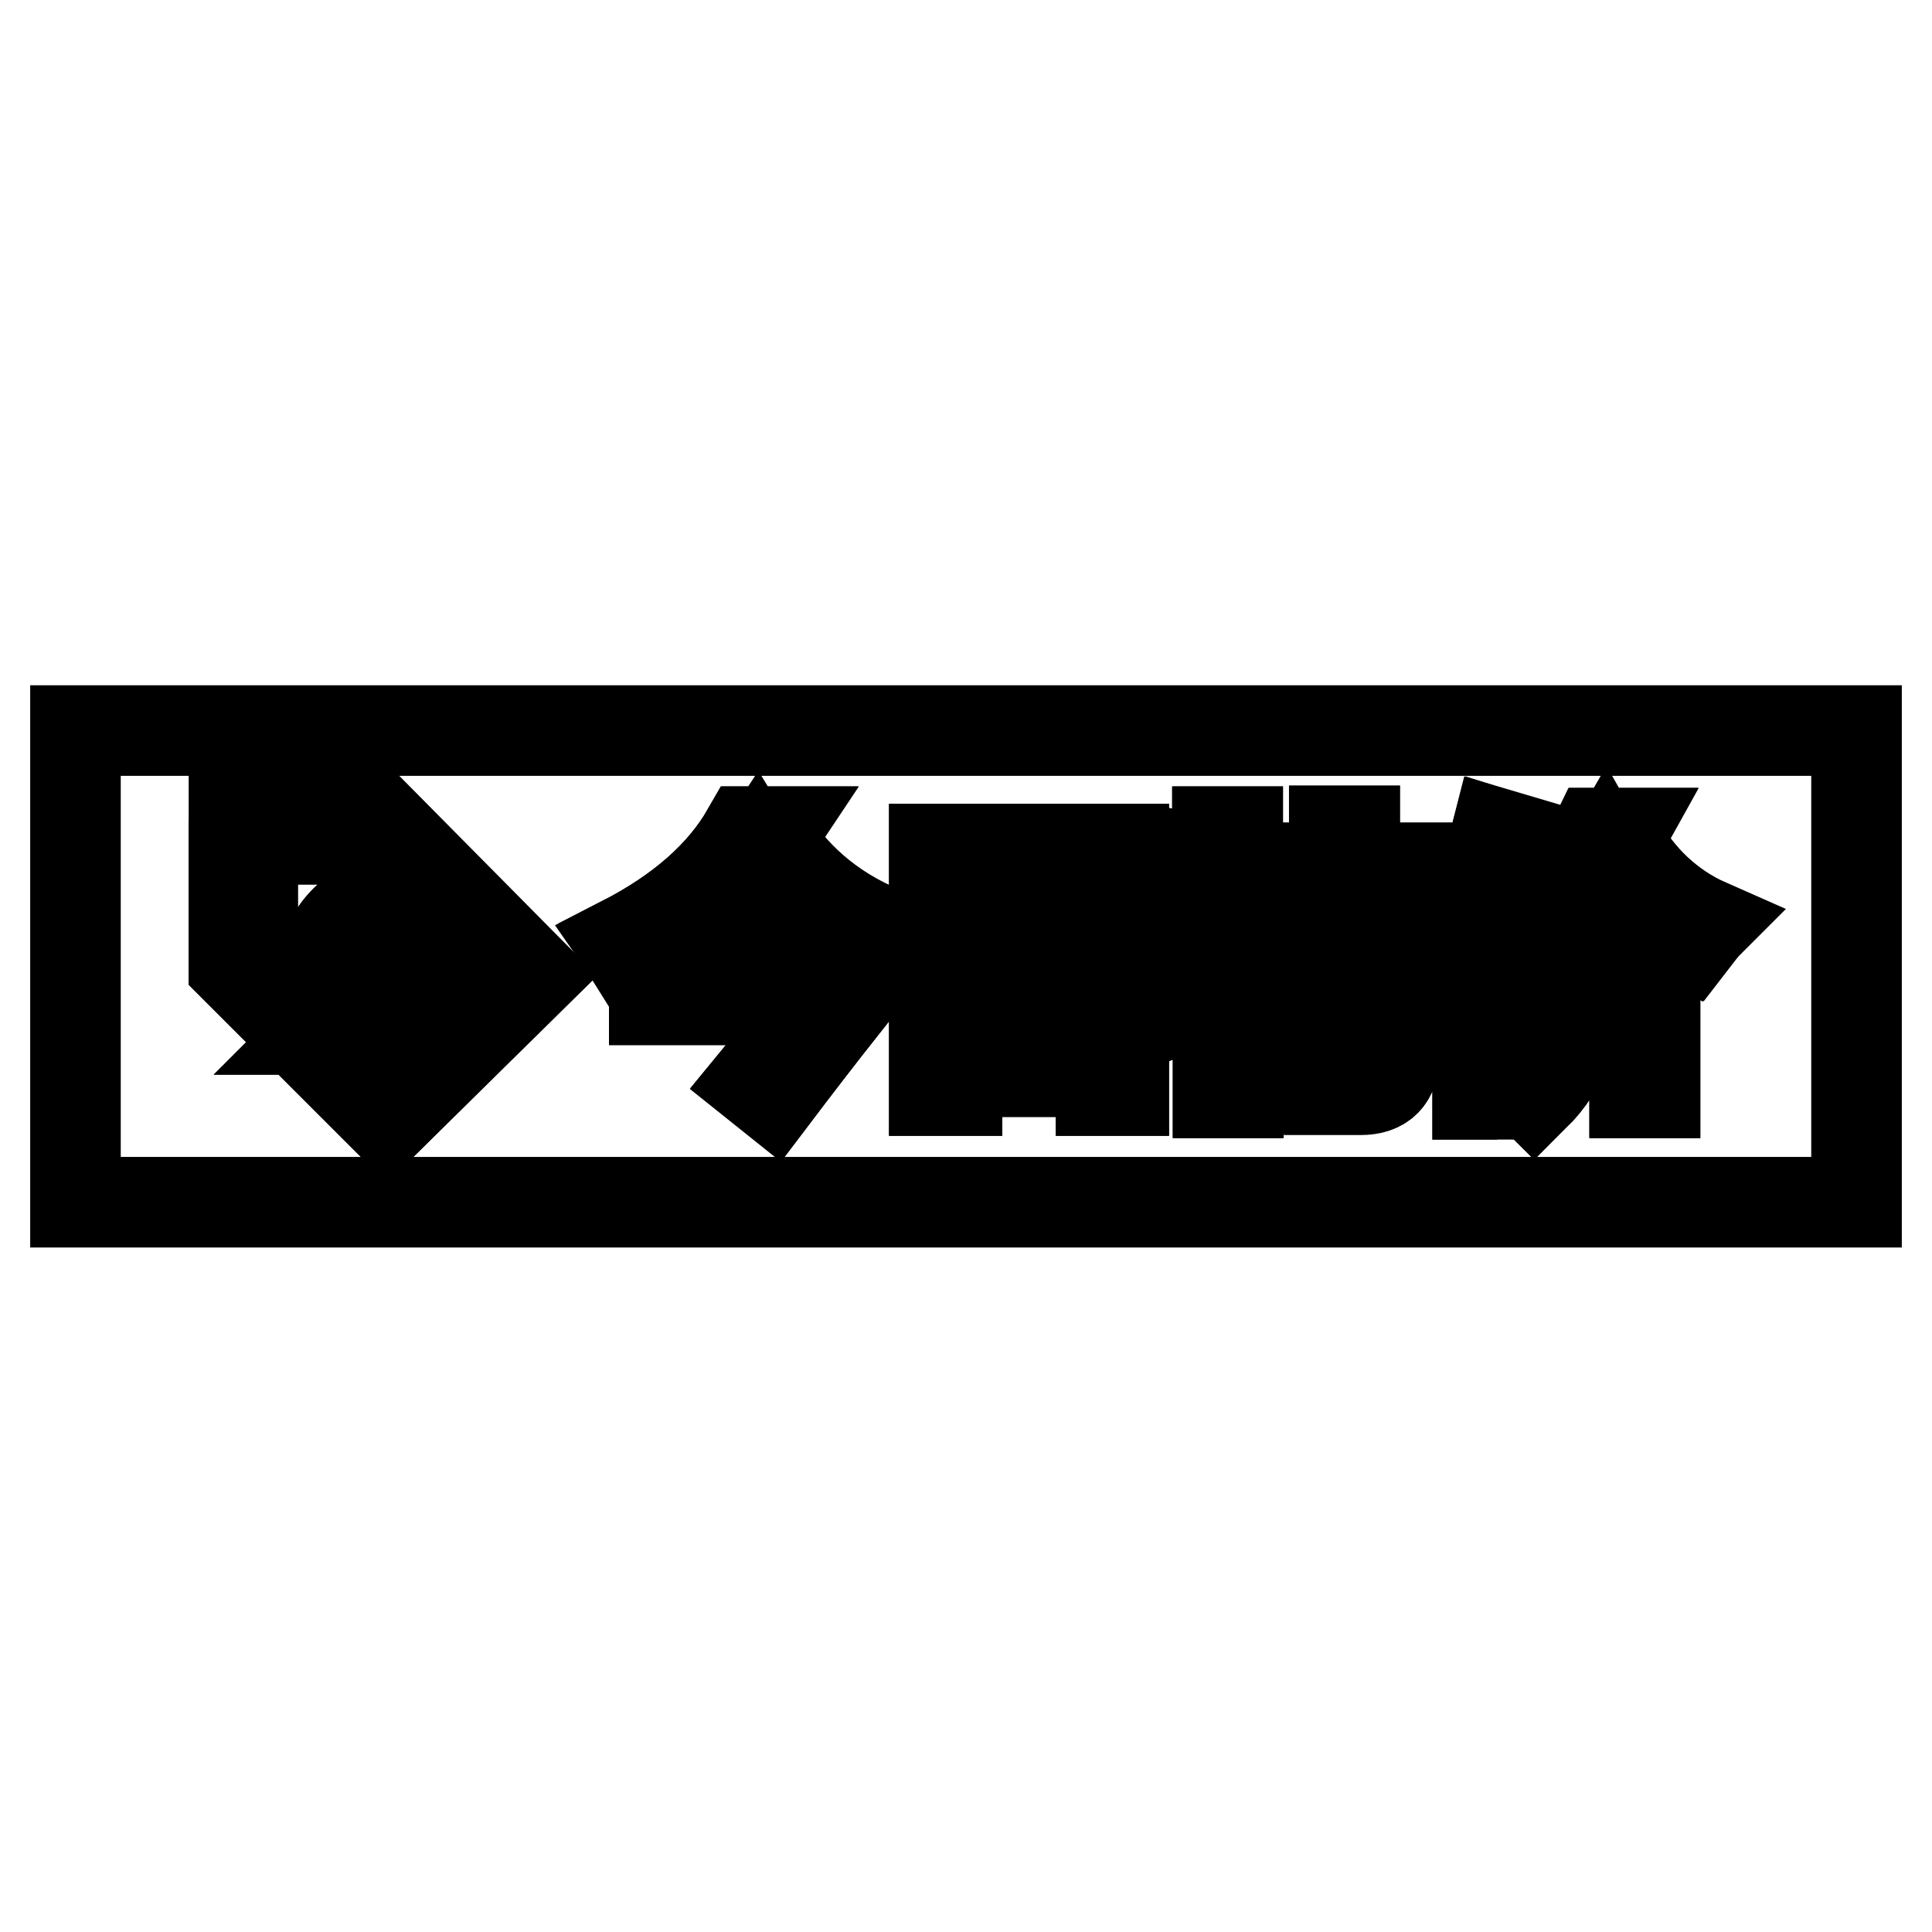 <?xml version="1.0" encoding="utf-8"?>
<!-- Svg Vector Icons : http://www.onlinewebfonts.com/icon -->
<!DOCTYPE svg PUBLIC "-//W3C//DTD SVG 1.1//EN" "http://www.w3.org/Graphics/SVG/1.1/DTD/svg11.dtd">
<svg version="1.1" xmlns="http://www.w3.org/2000/svg" xmlns:xlink="http://www.w3.org/1999/xlink" x="0px" y="0px" viewBox="0 0 256 256" enable-background="new 0 0 256 256" xml:space="preserve">
<g><g><path stroke-width="12" fill-opacity="0" stroke="#000000"  d="M126.8,115.1h19.1v10.5h-19.1V115.1z"/><path stroke-width="12" fill-opacity="0" stroke="#000000"  d="M126.8,128.3h19.1v11.1h-19.1V128.3z"/><path stroke-width="12" fill-opacity="0" stroke="#000000"  d="M10,96.8v62.5h236V96.8H10z M168.6,115h8.2v-4.9h2.7v4.9h8.6v2.4h-8.6v5.2h10.2v2.4h-22.6v-2.4h9.7v-5.2h-8.2V115L168.6,115z M51.3,148.3L31,128v-19.3h19.3l20.3,20.5L51.3,148.3z M112.4,132.5c-3.8,4.8-7.1,9.1-9.9,12.8l-2.5-2c2.8-3.4,5.7-7,8.5-10.9H86.7v-2.8h25.7L112.4,132.5L112.4,132.5z M96.7,121.9l2.4-1.5c1.5,2,2.9,3.9,4,5.6l-2.5,1.7C99.5,125.9,98.2,124,96.7,121.9z M116.1,127c-7.2-3.5-12.4-8-15.8-13.6c-3.4,5.2-8.8,9.9-16.2,14.1c-0.5-0.8-1.1-1.7-1.7-2.7c7.8-4,13.3-8.9,16.6-14.6h3.6l-0.6,0.9c3.8,5.9,9.2,10.2,16.1,12.8C117.3,125.1,116.6,126.1,116.1,127z M148.9,144.5h-3V142h-19.1v2.5h-3v-32h25.1L148.9,144.5L148.9,144.5z M164,144.8h-2.6v-13.1c-1.9,0.7-3.9,1.5-6,2.3l-0.5-3c2.2-0.7,4.4-1.5,6.5-2.2v-8.3h-2.8c-0.5,2.2-1.1,4.3-1.8,6.1c-0.7-0.5-1.5-1-2.3-1.5c1.3-3.1,2.2-7,2.6-11.6l2.5,0.4c-0.1,1.5-0.3,2.9-0.6,4.2h2.3v-7.9h2.7v7.9h4.4v2.4H164v7.4c1.3-0.5,2.6-0.9,3.9-1.4c0.1,1,0.2,1.9,0.4,2.7c-1.4,0.5-2.8,1-4.3,1.6L164,144.8L164,144.8z M169.9,134.6l2-1.6c1.7,1.9,3.2,3.5,4.4,5.1l-2.3,1.7C172.7,138,171.3,136.3,169.9,134.6z M189.9,132.2h-5.2v7.8c0,2.9-1.5,4.4-4.4,4.4c-1.1,0-2.6,0-4.8,0c-0.1-0.9-0.3-1.9-0.5-3c1.9,0.2,3.4,0.3,4.8,0.3c1.5,0,2.2-0.8,2.2-2.5v-6.9h-14.2v-2.4H182v-3.7h2.7v3.7h5.2V132.2z M198.4,145h-2.6v-20.2c-1.2,2.3-2.4,4.4-3.7,6.2c-0.5-1.3-0.8-2.3-1.2-3.1c3.2-5,5.7-10.8,7.4-17.5l2.7,0.8c-0.8,2.7-1.7,5.2-2.7,7.6V145L198.4,145z M209.2,129.2c0,6.8-1.9,12.1-5.9,16c-0.7-0.7-1.5-1.3-2.4-2c3.6-3.3,5.5-7.9,5.5-13.8v-5.3h2.7V129.2z M219.3,144.8h-2.7v-20.6h2.7V144.8z M224.2,124.9c-4.8-2.7-8.5-6.5-11.3-11.3c-2.6,4.5-6.3,8.5-11.1,11.8c-0.6-0.8-1.2-1.6-1.8-2.2c5.3-3.3,9.2-7.6,11.7-12.8h3.2l-0.5,0.9c2.9,5.2,6.8,8.9,11.8,11.1C225.5,123.1,224.9,124,224.2,124.9z"/><path stroke-width="12" fill-opacity="0" stroke="#000000"  d="M33.4,111.2v16.1l17.8,17.6l15.8-15.6l-17.8-18.1L33.4,111.2L33.4,111.2z M39.4,119.1c0-1.2,1-2.5,2.5-2.5c1.2,0,2.5,1,2.5,2.5c0,1.2-1,2.5-2.5,2.5C40.6,121.6,39.4,120.6,39.4,119.1z M56.5,131l-1.7,1.7l-3.2-3.2v-5.4H54v4.5L56.5,131z M62.6,129c0,5.4-4.5,9.9-9.9,9.9v-2.5c4.2,0,7.4-3.2,7.4-7.4c0-4.2-3.2-7.4-7.4-7.4c-4.2,0-7.4,3.2-7.4,7.4c0,1.5,0.5,2.7,1,3.9l2.7-2.7v6.2h-6.2l1.7-1.7c-1-1.7-1.7-3.7-1.7-5.7c0-5.4,4.5-9.9,9.9-9.9C58.2,119.1,62.6,123.6,62.6,129z"/><path stroke-width="12" fill-opacity="0" stroke="#000000"  d="M101.9,111.1l0.6-0.9H99c-3.3,5.8-8.8,10.6-16.6,14.6c0.7,1,1.2,1.9,1.7,2.7c7.3-4.2,12.7-8.9,16.2-14.1c3.4,5.5,8.7,10.1,15.8,13.6c0.5-0.9,1.2-2,2-3.1C111.1,121.3,105.7,117,101.9,111.1z"/><path stroke-width="12" fill-opacity="0" stroke="#000000"  d="M86.7,132.5h21.7c-2.8,3.9-5.7,7.5-8.5,10.9l2.5,2c2.8-3.7,6.1-8,9.9-12.8v-2.8H86.7V132.5L86.7,132.5z"/><path stroke-width="12" fill-opacity="0" stroke="#000000"  d="M99.1,120.5l-2.4,1.5c1.5,2,2.8,4,3.9,5.9l2.5-1.7C101.9,124.3,100.6,122.4,99.1,120.5z"/><path stroke-width="12" fill-opacity="0" stroke="#000000"  d="M123.8,144.5h3V142h19.1v2.5h3v-32h-25.1V144.5z M126.8,115.1h19.1v10.5h-19.1V115.1z M126.8,128.3h19.1v11.1h-19.1V128.3z"/><path stroke-width="12" fill-opacity="0" stroke="#000000"  d="M171.9,133l-2,1.6c1.4,1.6,2.8,3.4,4.2,5.2l2.3-1.7C175,136.5,173.6,134.9,171.9,133z"/><path stroke-width="12" fill-opacity="0" stroke="#000000"  d="M168,126.5c-1.3,0.5-2.6,0.9-3.9,1.4v-7.4h4.4v-2.4H164v-7.9h-2.6v7.9H159c0.2-1.3,0.4-2.8,0.6-4.2l-2.5-0.4c-0.4,4.6-1.3,8.5-2.6,11.6c0.8,0.5,1.6,1,2.3,1.5c0.7-1.9,1.3-3.9,1.8-6.1h2.8v8.3c-2.1,0.7-4.3,1.5-6.5,2.2l0.5,3c2.1-0.8,4.1-1.6,6-2.3v13.1h2.7v-14c1.5-0.6,3-1.1,4.3-1.6C168.2,128.5,168.1,127.6,168,126.5z"/><path stroke-width="12" fill-opacity="0" stroke="#000000"  d="M184.8,126.1H182v3.7h-14.2v2.4H182v6.9c0,1.6-0.7,2.5-2.2,2.5c-1.3,0-2.9-0.1-4.8-0.3c0.2,1.1,0.4,2.1,0.5,3c2.1,0,3.7,0,4.8,0c3,0,4.4-1.5,4.4-4.4v-7.8h5.2v-2.4h-5.2V126.1z"/><path stroke-width="12" fill-opacity="0" stroke="#000000"  d="M176.8,122.7h-9.7v2.4h22.6v-2.4h-10.2v-5.2h8.6V115h-8.6v-4.9h-2.7v4.9h-8.2v2.4h8.2V122.7z"/><path stroke-width="12" fill-opacity="0" stroke="#000000"  d="M214.3,111.3l0.5-0.9h-3.2c-2.5,5.2-6.4,9.5-11.7,12.8c0.7,0.7,1.3,1.4,1.8,2.2c4.8-3.4,8.5-7.3,11.1-11.8c2.7,4.8,6.5,8.5,11.3,11.3c0.7-0.9,1.3-1.8,2-2.5C221.2,120.1,217.2,116.4,214.3,111.3z"/><path stroke-width="12" fill-opacity="0" stroke="#000000"  d="M206.4,129.4c0,5.8-1.8,10.4-5.5,13.8c0.9,0.6,1.7,1.3,2.4,2c3.9-3.9,5.9-9.2,5.9-16v-5h-2.7V129.4L206.4,129.4z"/><path stroke-width="12" fill-opacity="0" stroke="#000000"  d="M198.3,110.5c-1.8,6.7-4.3,12.5-7.4,17.5c0.4,0.8,0.7,1.8,1.2,3.1c1.3-1.8,2.5-3.9,3.7-6.2V145h2.6v-26c0.9-2.4,1.8-4.9,2.7-7.6L198.3,110.5z"/><path stroke-width="12" fill-opacity="0" stroke="#000000"  d="M216.6,124.2h2.7v20.6h-2.7V124.2z"/><path stroke-width="12" fill-opacity="0" stroke="#000000"  d="M44.3,119.1c0-1.5-1.2-2.5-2.5-2.5c-1.5,0-2.5,1.2-2.5,2.5c0,1.5,1.2,2.5,2.5,2.5C43.3,121.6,44.3,120.4,44.3,119.1z"/><path stroke-width="12" fill-opacity="0" stroke="#000000"  d="M51.5,124.1v5.4l3.2,3.2l1.7-1.7l-2.5-2.5v-4.5H51.5z"/><path stroke-width="12" fill-opacity="0" stroke="#000000"  d="M42.8,129c0,2,0.7,3.9,1.7,5.7l-1.7,1.7H49v-6.2l-2.7,2.7c-0.5-1.2-1-2.5-1-3.9c0-4.2,3.2-7.4,7.4-7.4c4.2,0,7.4,3.2,7.4,7.4c0,4.2-3.2,7.4-7.4,7.4v2.5c5.4,0,9.9-4.5,9.9-9.9c0-5.4-4.5-9.9-9.9-9.9C47.3,119.1,42.8,123.6,42.8,129z"/><path stroke-width="12" fill-opacity="0" stroke="#000000"  d="M31,108.7V128l20.3,20.3l19.3-19l-20.3-20.5H31L31,108.7z M51.3,144.9l-17.8-17.6v-16.1h15.8l17.8,18.1L51.3,144.9z"/></g></g>
</svg>